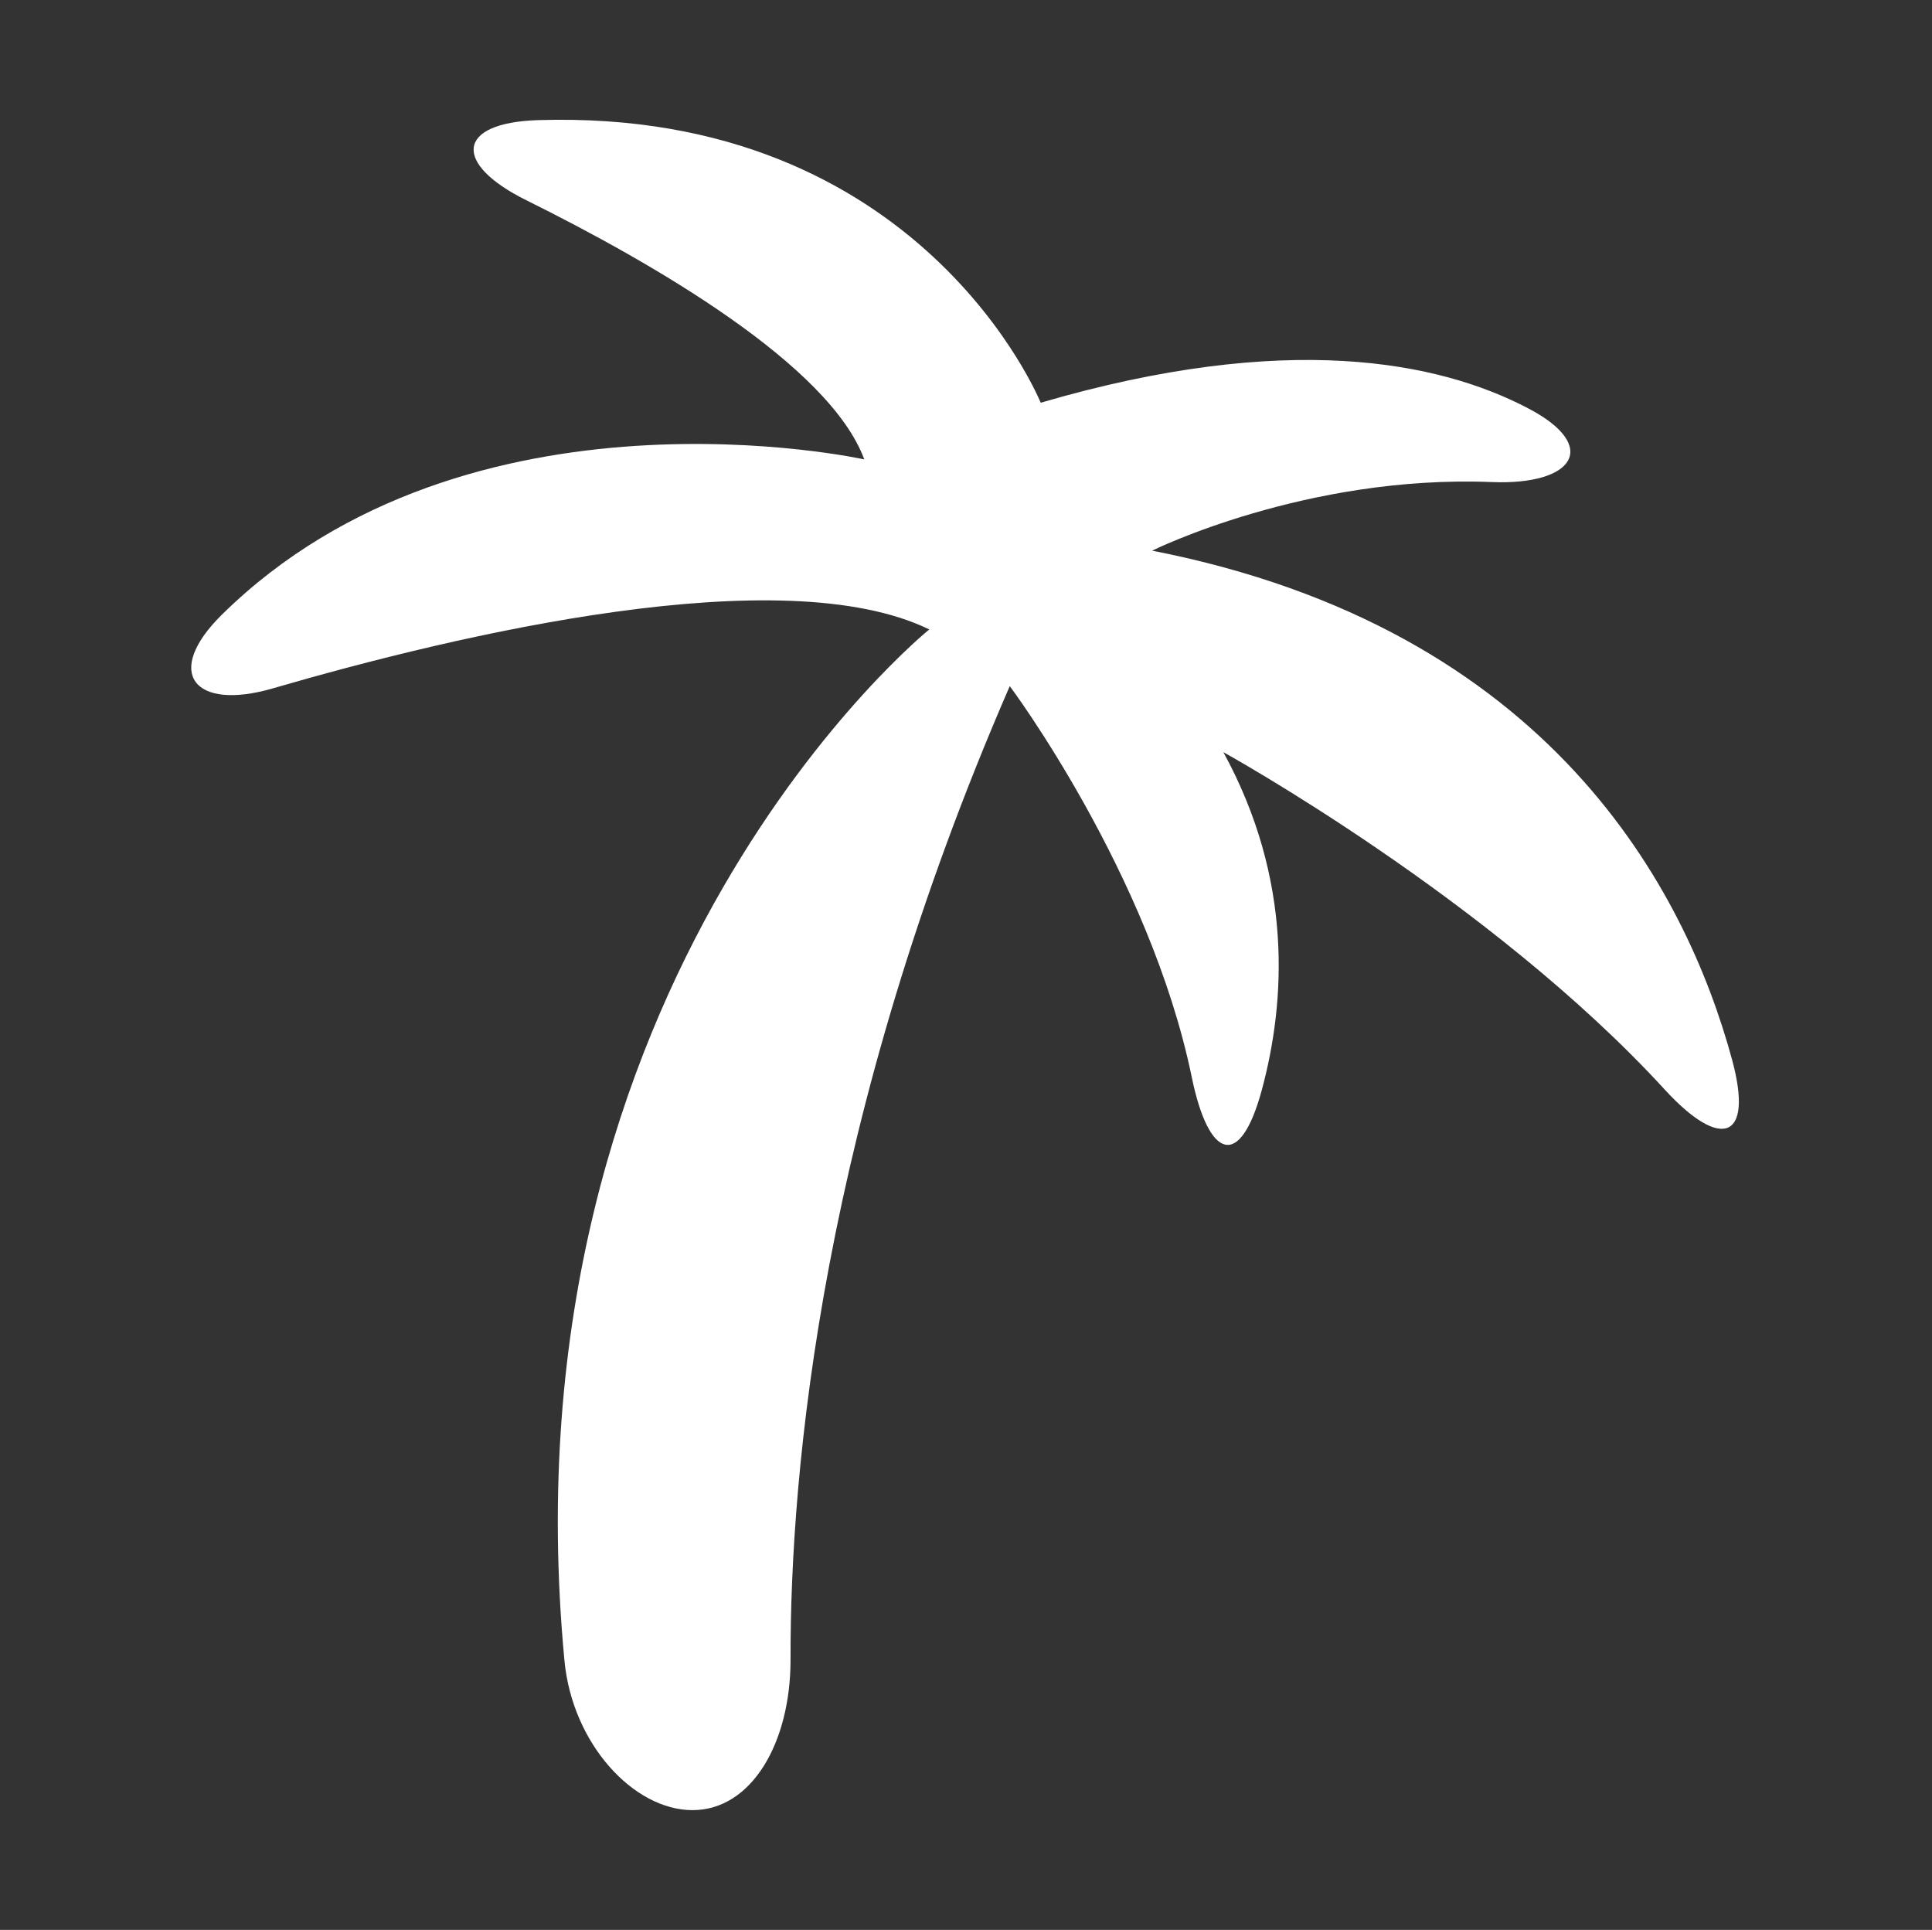 <svg xmlns="http://www.w3.org/2000/svg" width="801" height="800" viewBox="0 0 801 800" fill="none"><rect x="0" y="0" width="801" height="800" fill="#333333" stroke="none"/><path d="M92.028 254.764C67.577 278.828 80.332 294.883 113.025 285.372C190.59 262.812 324.381 231.296 385.279 260.918C385.279 260.918 207.177 404.474 234.021 688.372C237.27 722.816 262.662 750.353 287.112 750.353C311.575 750.353 327.831 722.454 327.756 687.841C327.604 609.609 340.623 463.825 418.647 284.412C418.647 284.412 476.681 361.982 494.123 446.628C501.105 480.488 514.087 485.232 523.134 451.862C533.033 415.215 536.167 364.715 507.196 311.792C507.196 311.792 618.002 372.892 690.177 451.641C713.379 476.948 727.176 472.686 718.129 439.33C699.107 369.301 643.01 260.604 477.662 228.261C477.662 228.261 541.327 196.707 618.536 199.831C652.527 201.191 663.703 184.98 633.429 169.184C596.597 149.941 533.684 137.047 431.465 166.942C431.465 166.942 382.211 44.793 223.08 49.797C189.089 50.871 187.611 67.835 218.175 82.983C270.959 109.145 343.9 151.313 358.322 190.436C358.344 190.439 194.333 154.051 92.028 254.764Z" fill="white"></path></svg>